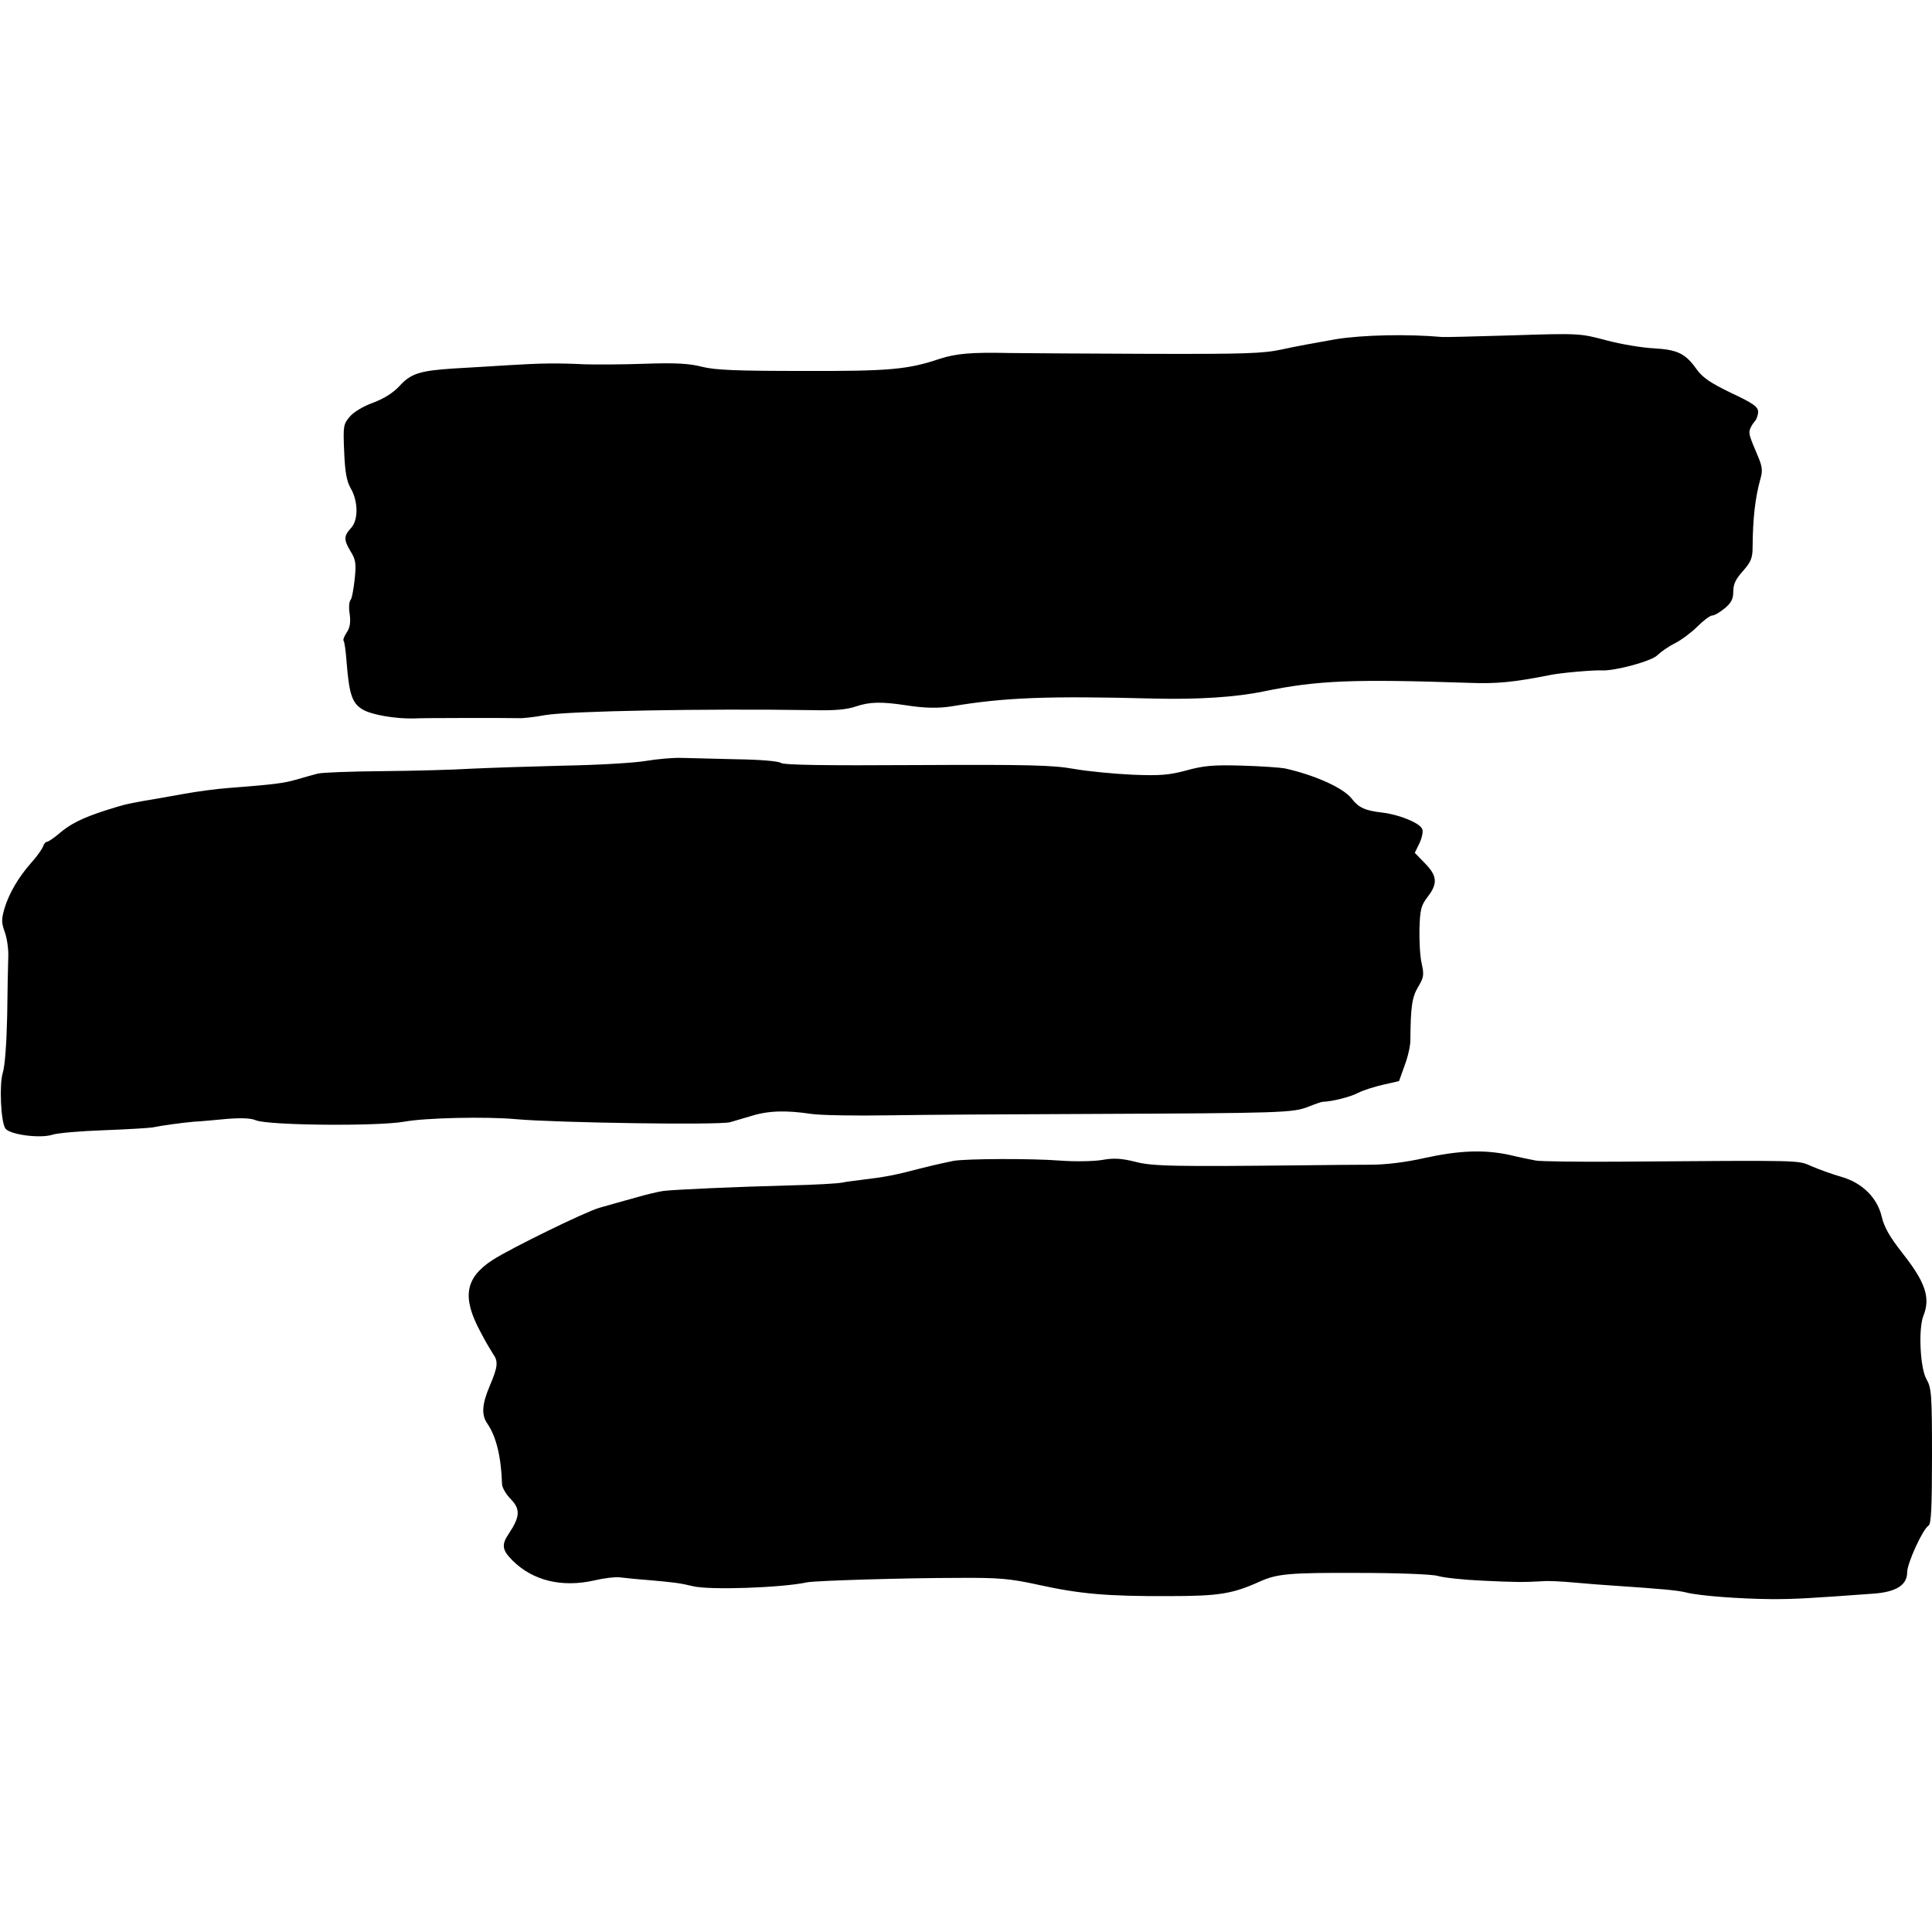 <?xml version="1.0" standalone="no"?>
<!DOCTYPE svg PUBLIC "-//W3C//DTD SVG 20010904//EN"
 "http://www.w3.org/TR/2001/REC-SVG-20010904/DTD/svg10.dtd">
<svg version="1.0" xmlns="http://www.w3.org/2000/svg"
 width="700pt" height="700pt" viewBox="0 0 700 700"
 preserveAspectRatio="xMidYMid meet">
<g transform="translate(0,700) scale(0.1,-0.1)"
fill="#000000" stroke="none">
<path d="M4840 5771 c-63 -11 -151 -27 -195 -37 -69 -15 -135 -17 -485 -16
-223 1 -450 2 -505 3 -137 3 -191 -2 -250 -21 -116 -39 -182 -45 -495 -44
-239 0 -318 3 -366 15 -46 12 -96 15 -210 11 -82 -3 -178 -3 -214 -2 -105 5
-159 4 -275 -3 -60 -4 -150 -9 -200 -12 -123 -8 -156 -18 -197 -63 -23 -25
-56 -46 -96 -61 -36 -13 -71 -34 -85 -51 -23 -27 -24 -34 -20 -127 3 -73 9
-106 23 -131 28 -47 29 -116 2 -145 -27 -29 -27 -43 -1 -86 18 -29 20 -44 14
-100 -4 -36 -10 -70 -15 -75 -5 -5 -7 -28 -3 -51 4 -30 1 -49 -11 -67 -9 -13
-14 -27 -11 -30 3 -2 8 -38 11 -79 9 -114 20 -147 57 -169 32 -20 122 -35 187
-33 36 2 336 2 380 1 14 -1 57 4 95 11 88 15 577 24 970 18 79 -2 124 2 158
14 48 16 91 17 177 4 70 -11 119 -12 169 -4 191 32 347 38 731 28 160 -4 298
5 399 26 194 40 325 45 741 31 103 -4 163 2 295 28 36 8 162 19 190 17 48 -2
180 34 200 55 11 11 39 31 63 43 24 12 61 40 82 61 22 22 46 40 54 40 8 0 28
12 45 26 24 20 31 34 31 61 0 27 9 45 35 74 29 33 35 47 35 87 1 105 9 176 28
246 9 29 7 45 -7 79 -31 73 -34 82 -32 97 2 8 9 22 17 31 8 8 14 25 14 37 0
18 -18 31 -97 68 -75 36 -104 56 -125 85 -41 58 -69 72 -156 77 -42 2 -120 15
-172 29 -94 25 -98 26 -340 18 -135 -4 -249 -7 -255 -6 -122 11 -285 8 -385
-8z"/>
<path d="M2340 4243 c-41 -7 -174 -15 -295 -17 -121 -3 -271 -8 -335 -11 -63
-4 -209 -8 -325 -9 -115 -1 -221 -5 -234 -9 -13 -3 -47 -13 -75 -21 -49 -14
-80 -18 -248 -31 -43 -3 -115 -13 -160 -21 -46 -8 -110 -20 -143 -25 -76 -14
-68 -12 -145 -36 -83 -27 -127 -49 -168 -85 -18 -15 -37 -28 -42 -28 -5 0 -11
-8 -14 -17 -4 -10 -22 -36 -42 -58 -47 -53 -81 -111 -98 -167 -11 -39 -11 -51
1 -84 8 -22 14 -61 13 -89 -1 -27 -3 -124 -4 -215 -2 -95 -8 -183 -16 -207
-13 -43 -7 -176 9 -201 14 -23 127 -38 172 -23 19 6 102 13 186 16 84 3 162 8
175 10 34 7 106 17 152 21 23 1 76 6 118 10 50 4 87 3 105 -5 47 -19 443 -22
538 -5 76 14 297 19 405 9 144 -13 735 -22 775 -11 11 3 45 13 75 22 63 20
126 22 220 8 36 -5 162 -7 280 -5 118 2 449 4 735 5 684 3 730 4 785 26 25 10
48 18 53 18 33 1 98 17 127 32 19 10 61 23 92 30 l57 13 20 56 c12 31 21 72
21 91 1 123 6 157 28 194 21 35 22 44 13 85 -6 25 -9 82 -8 126 2 70 6 85 30
116 37 48 34 76 -10 121 l-37 38 17 35 c9 19 14 42 10 51 -8 22 -84 53 -146
60 -61 7 -85 18 -110 51 -31 39 -134 85 -242 109 -16 3 -86 8 -155 10 -103 3
-138 0 -200 -17 -63 -17 -95 -20 -195 -16 -66 3 -162 12 -213 21 -78 14 -167
16 -571 14 -331 -2 -482 0 -492 8 -8 6 -75 12 -159 13 -80 2 -170 4 -200 5
-30 1 -89 -4 -130 -11z"/>
<path d="M5160 2804 c-66 -15 -139 -24 -195 -24 -49 0 -155 -1 -235 -2 -475
-5 -555 -4 -618 13 -49 12 -77 14 -120 6 -32 -5 -100 -6 -152 -2 -104 8 -337
7 -385 -1 -16 -3 -66 -14 -110 -25 -107 -28 -135 -33 -225 -44 -25 -3 -56 -7
-70 -10 -14 -3 -99 -8 -190 -10 -191 -5 -415 -15 -456 -20 -16 -2 -63 -13
-104 -25 -41 -11 -99 -28 -128 -36 -50 -14 -320 -146 -387 -189 -100 -65 -112
-135 -44 -261 17 -33 38 -68 45 -79 20 -27 18 -47 -11 -115 -29 -68 -31 -106
-10 -137 33 -47 51 -122 54 -221 1 -13 15 -37 32 -54 35 -36 33 -64 -7 -124
-28 -41 -25 -60 13 -98 73 -73 179 -99 297 -72 34 8 75 13 91 11 17 -2 64 -7
105 -10 92 -8 115 -11 160 -22 60 -15 322 -6 415 14 30 6 358 16 550 16 147 1
186 -3 287 -25 149 -33 249 -42 473 -41 181 0 231 8 330 53 63 28 107 32 353
31 152 0 271 -5 292 -11 19 -6 91 -14 160 -17 123 -6 151 -6 220 -2 19 2 71
-1 115 -5 44 -4 107 -9 140 -11 178 -12 233 -17 265 -25 47 -12 193 -23 310
-24 85 0 137 3 369 20 81 6 121 31 121 77 0 33 56 156 78 170 9 6 12 68 12
252 0 225 -2 246 -20 278 -23 39 -30 183 -11 230 26 65 7 121 -74 224 -48 61
-68 96 -77 134 -16 69 -70 123 -146 145 -32 9 -79 26 -107 38 -55 23 -12 22
-705 17 -146 -1 -278 1 -295 4 -16 3 -61 12 -98 21 -91 19 -179 16 -307 -12z"/>
</g>
</svg>
